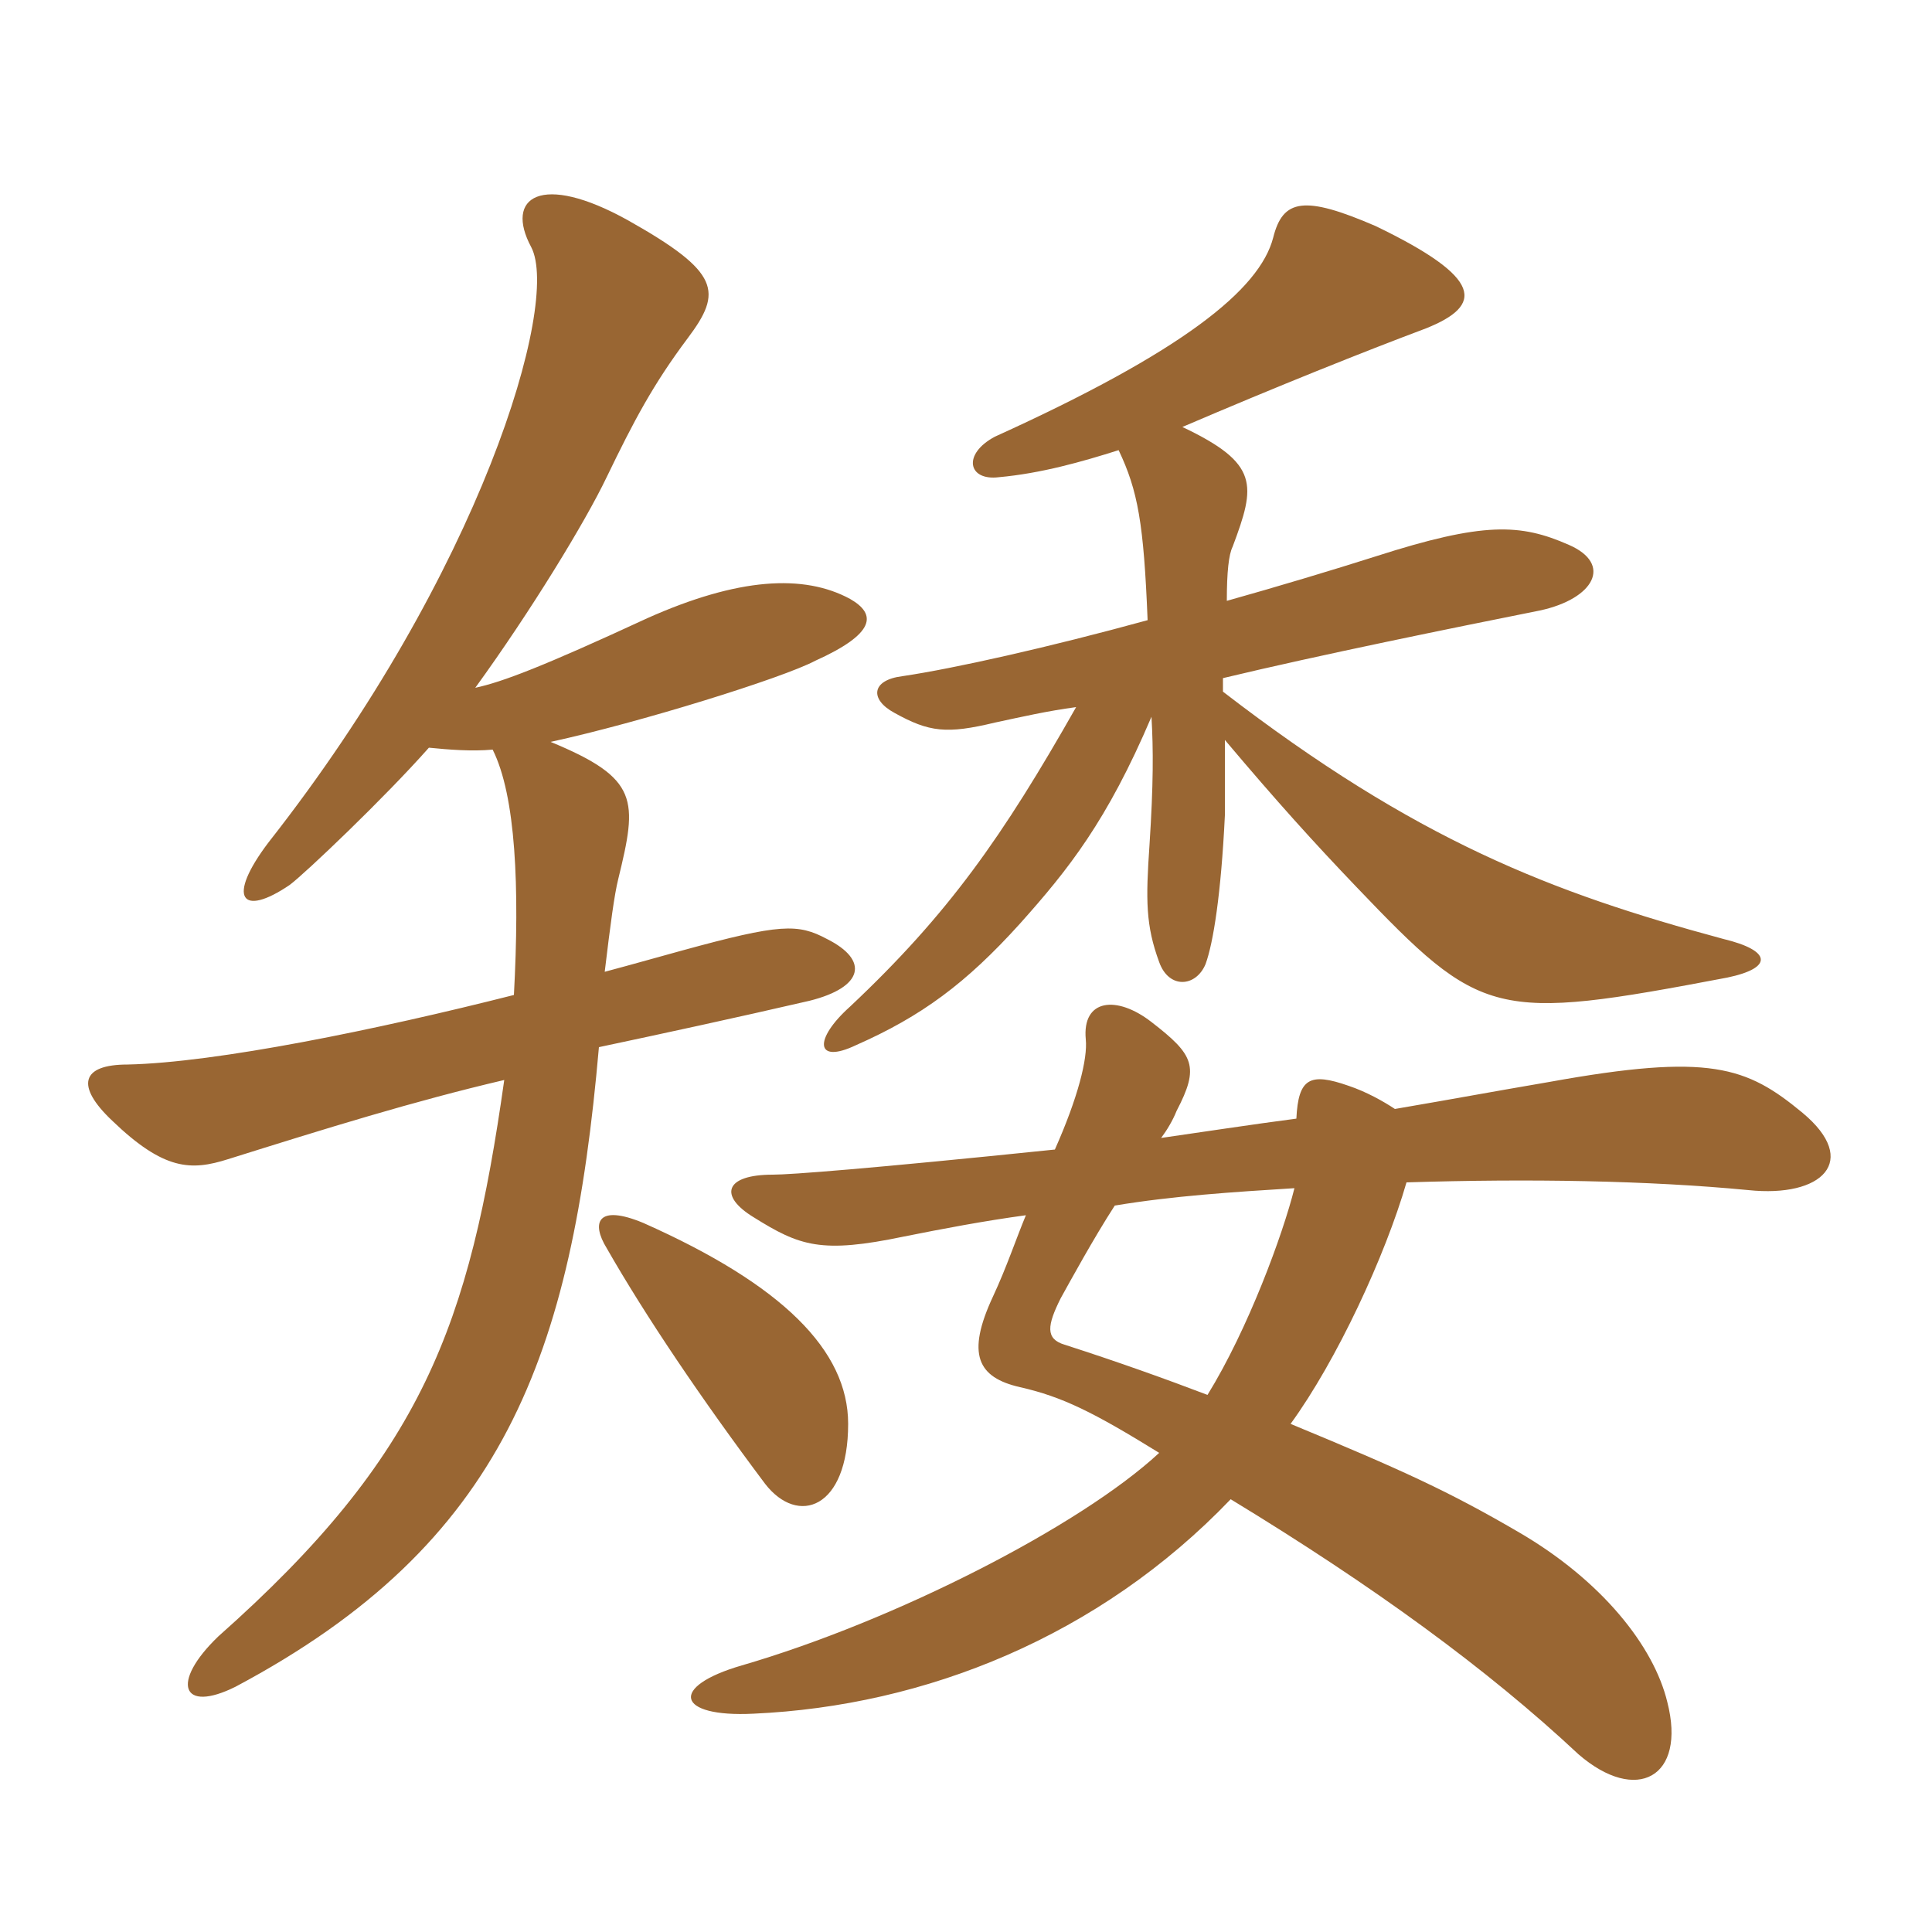 <svg xmlns="http://www.w3.org/2000/svg" xmlns:xlink="http://www.w3.org/1999/xlink" width="150" height="150"><path fill="#996633" padding="10" d="M134.10 75.90C137.70 75.15 137.55 73.80 133.80 72.90C120.45 69.30 109.95 65.25 94.95 53.70L94.95 52.65C102.45 50.85 112.80 48.75 119.55 47.40C123.75 46.50 125.25 43.80 121.80 42.30C118.05 40.65 115.20 40.50 106.80 43.20C103.50 44.25 99 45.60 95.25 46.65C95.25 44.40 95.40 43.05 95.70 42.45C97.50 37.65 97.80 36 91.80 33.15C99.15 30 105.90 27.30 110.70 25.50C115.20 23.70 115.20 21.60 106.80 17.55C101.25 15.15 99.60 15.45 98.85 18.45C97.80 22.50 91.80 27.30 77.25 33.90C74.70 35.25 75.15 37.35 77.55 37.05C80.85 36.75 84 35.85 86.85 34.95C88.35 38.10 88.80 40.65 89.10 48.15C81.45 50.25 74.10 51.90 70.05 52.50C67.65 52.80 67.50 54.30 69.45 55.35C72.15 56.85 73.50 57 77.25 56.10C79.35 55.65 81.30 55.20 83.55 54.90C77.85 64.95 73.65 70.95 66 78.15C63.15 80.70 63.30 82.65 66.45 81.15C71.55 78.90 75 76.35 79.20 71.70C82.95 67.50 85.95 63.75 89.40 55.65C89.55 58.20 89.55 60.90 89.25 65.55C88.95 69.90 88.95 71.85 90 74.70C90.75 76.80 92.85 76.65 93.60 74.85C94.20 73.20 94.80 69.45 95.10 63.30C95.10 62.10 95.10 59.85 95.10 57.45C99.15 62.25 102 65.40 105.30 68.85C115.05 79.05 115.95 79.35 134.10 75.90ZM66 46.50C62.40 44.55 57.30 44.85 50.25 48C42.15 51.75 39 52.95 36.90 53.40C41.25 47.40 45.45 40.50 47.10 37.05C49.20 32.70 50.70 29.85 53.40 26.25C56.10 22.65 55.95 21.15 48.75 17.10C42 13.35 39.15 15.30 41.25 19.20C43.50 23.55 37.35 44.40 20.85 65.40C17.55 69.75 18.75 71.25 22.50 68.70C23.70 67.80 29.85 61.95 33.30 58.05C34.80 58.20 36.60 58.35 38.25 58.20C40.05 61.80 40.35 68.85 39.90 77.25C29.25 79.95 16.80 82.50 9.90 82.65C6.30 82.65 5.85 84.30 8.70 87C12.75 90.90 14.85 90.90 17.70 90C25.35 87.60 32.10 85.50 39.15 83.85C36.45 102.90 32.85 112.95 16.95 127.05C13.20 130.65 14.10 133.05 18.30 130.95C39.15 119.85 44.40 105.30 46.50 81.30C51.45 80.25 57 79.05 62.85 77.70C67.05 76.65 67.50 74.55 64.20 72.90C61.95 71.70 60.60 71.70 52.95 73.80C51.30 74.25 49.20 74.85 46.95 75.45C47.40 71.70 47.70 69.45 48 68.25C49.50 62.10 49.65 60.45 42.75 57.60C49.65 56.10 60.75 52.65 63.30 51.30C67.95 49.20 68.10 47.70 66 46.50ZM65.85 110.55C65.85 104.85 60.75 99.75 49.95 94.95C46.35 93.45 45.90 94.95 47.10 96.90C50.10 102.15 54.45 108.60 59.40 115.20C61.95 118.50 65.85 117.15 65.85 110.55ZM139.95 86.40C135.60 82.80 132.75 81.75 120.30 84C115.05 84.90 113.55 85.20 108.30 86.10C107.40 85.50 106.05 84.75 104.70 84.30C101.70 83.25 100.80 83.70 100.65 86.85C97.20 87.30 93.30 87.90 90.15 88.35C90.60 87.75 91.05 87 91.35 86.25C93.15 82.80 92.70 81.90 89.40 79.35C86.70 77.25 84 77.55 84.30 80.70C84.45 82.20 83.70 85.20 81.90 89.25C67.35 90.75 61.35 91.20 60 91.20C56.25 91.20 55.80 92.85 58.50 94.50C62.10 96.75 63.75 97.35 70.20 96C73.20 95.40 76.35 94.80 79.65 94.35C78.90 96.15 78.15 98.40 77.10 100.65C75 105.15 75.90 106.95 79.20 107.70C82.50 108.45 84.90 109.65 90 112.80C83.85 118.50 69.45 125.85 57.60 129.30C51.90 130.95 52.50 133.35 58.50 133.05C71.85 132.45 85.35 127.05 95.55 116.40C106.65 123.15 115.50 129.60 122.55 136.20C127.05 140.10 130.95 138 129.45 132.15C128.40 127.80 124.35 122.70 117.90 118.95C112.50 115.80 108.90 114.15 100.20 110.55C103.80 105.60 107.55 97.50 109.20 91.80C118.65 91.50 127.95 91.65 135.75 92.40C141.45 93 144.45 90.15 139.95 86.40ZM100.50 92.25C99.60 95.85 96.90 103.20 93.75 108.30C90.60 107.10 86.85 105.75 82.65 104.40C81.15 103.95 81.30 102.90 82.35 100.80C83.10 99.45 84.90 96.15 86.55 93.60C91.05 92.85 95.70 92.55 100.50 92.25Z"/></svg>